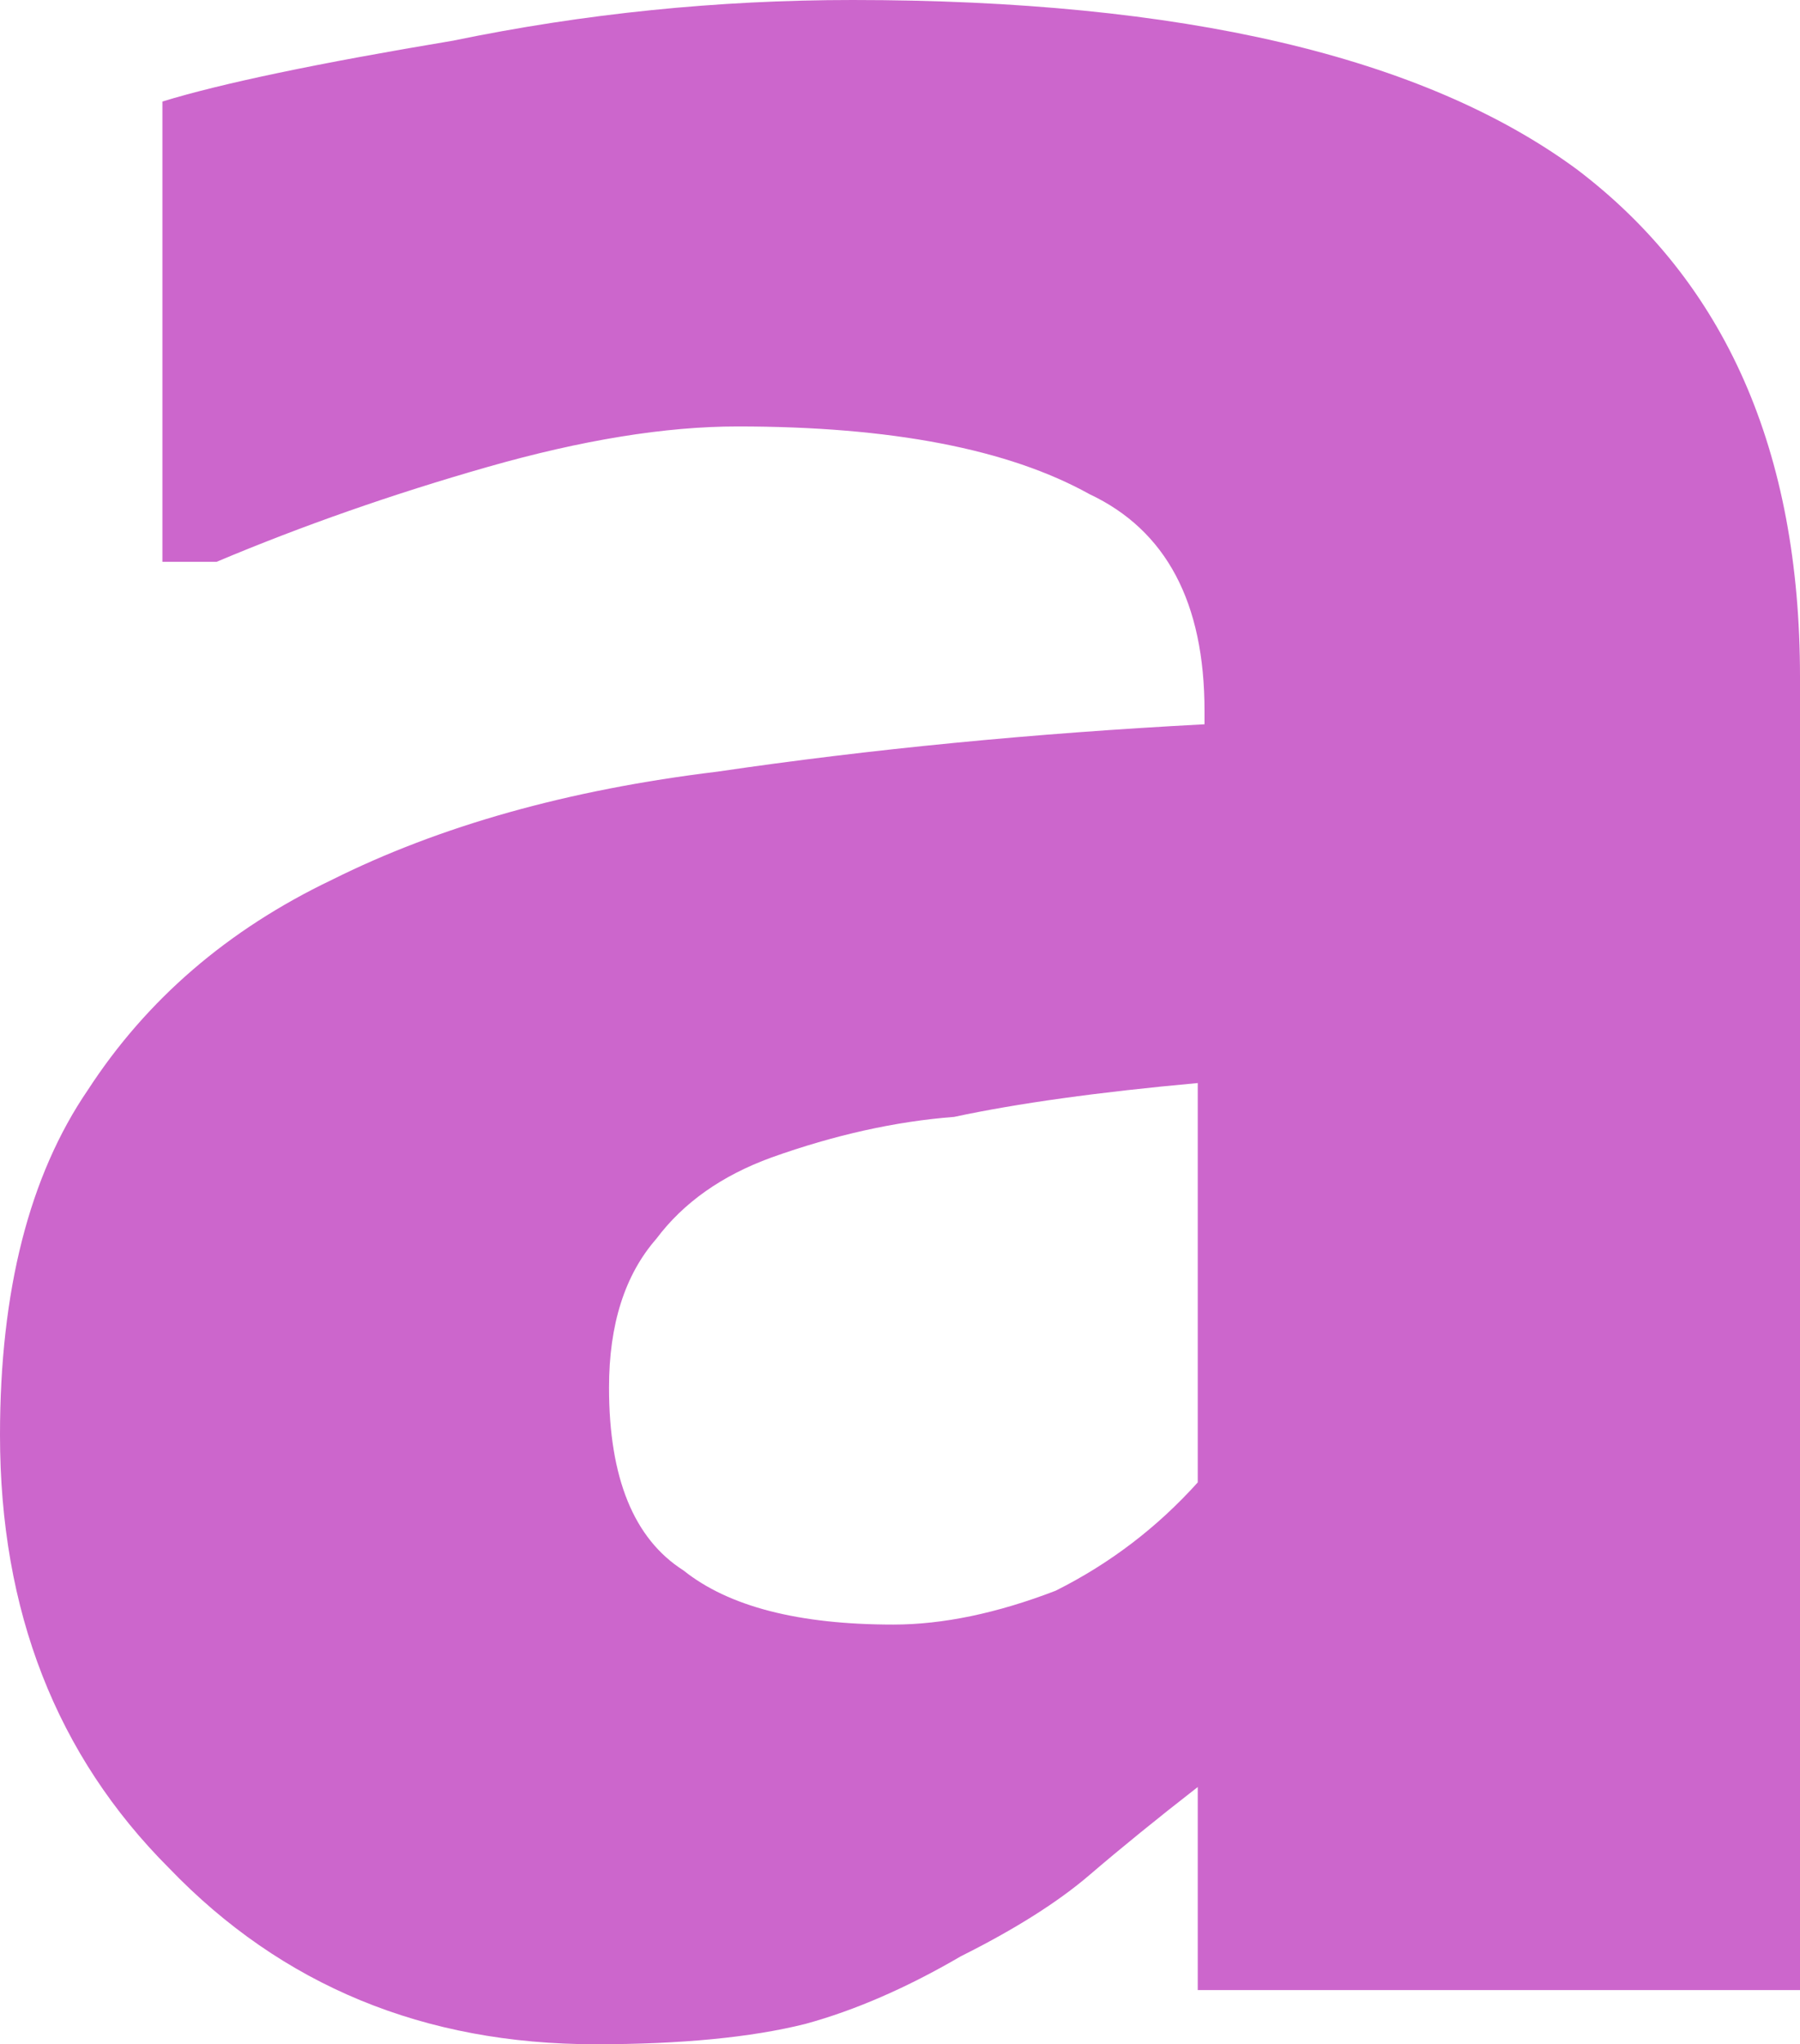 <?xml version="1.0" encoding="UTF-8" standalone="no"?>
<svg xmlns:xlink="http://www.w3.org/1999/xlink" height="15.1px" width="13.3px" xmlns="http://www.w3.org/2000/svg">
  <g transform="matrix(1.0, 0.0, 0.0, 1.0, 6.65, 7.55)">
    <path d="M2.2 5.65 L2.2 7.15 6.65 7.15 6.65 -2.55 Q6.65 -5.05 5.0 -6.3 3.3 -7.55 -0.35 -7.55 -1.85 -7.55 -3.3 -7.25 -4.8 -7.0 -5.45 -6.8 L-5.45 -3.4 -5.05 -3.4 Q-4.1 -3.8 -3.05 -4.1 -2.0 -4.4 -1.2 -4.4 0.5 -4.4 1.4 -3.9 2.25 -3.5 2.25 -2.3 L2.25 -2.2 Q0.35 -2.1 -1.35 -1.85 -3.0 -1.65 -4.2 -1.05 -5.35 -0.5 -6.0 0.5 -6.65 1.45 -6.65 3.05 -6.65 5.0 -5.4 6.25 -4.15 7.55 -2.25 7.55 -1.3 7.55 -0.7 7.4 -0.15 7.25 0.45 6.9 1.05 6.6 1.4 6.3 1.75 6.0 2.2 5.65 M2.2 3.4 Q1.75 3.9 1.15 4.2 0.5 4.45 -0.05 4.45 -1.1 4.45 -1.6 4.05 -2.15 3.7 -2.15 2.7 -2.15 2.0 -1.8 1.6 -1.5 1.2 -0.95 1.0 -0.25 0.75 0.4 0.7 1.1 0.55 2.2 0.45 L2.2 3.4" fill="#cc66cc" fill-rule="evenodd" stroke="none"/>
  </g>
</svg>
